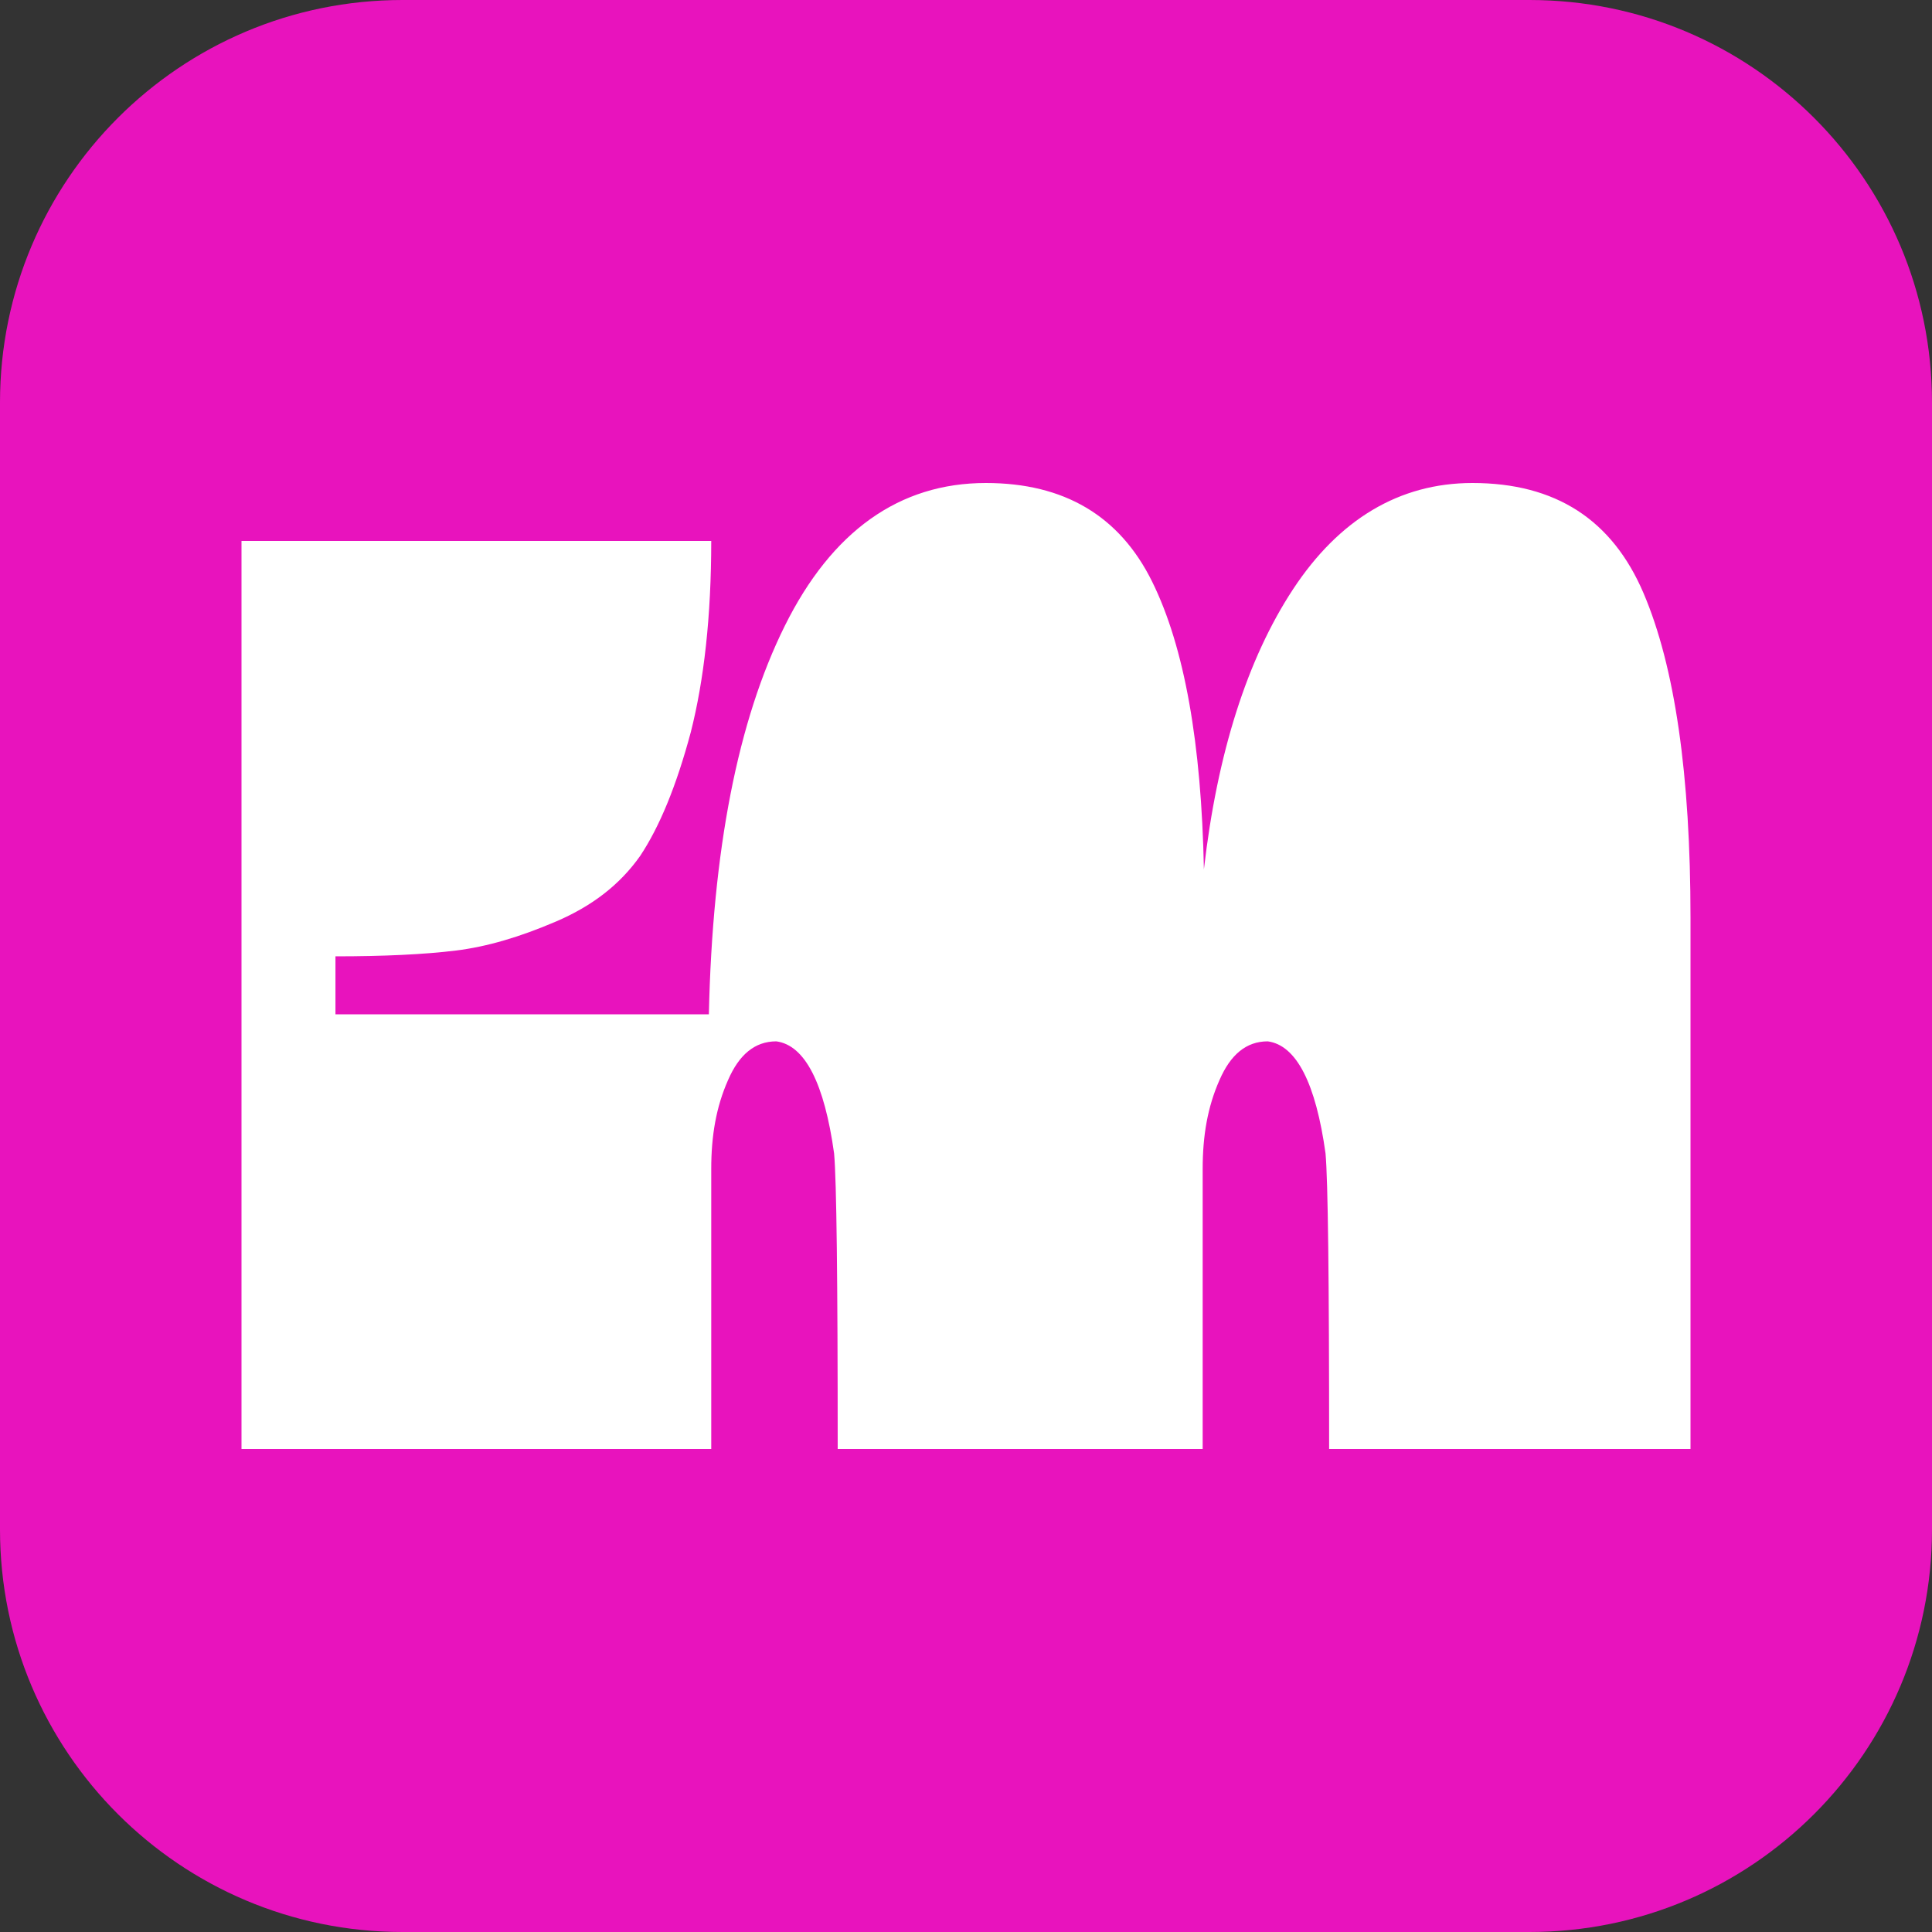 <svg xmlns="http://www.w3.org/2000/svg" width="22" height="22" viewBox="0 0 22 22" fill="none">
<rect x="0" y="0" width="22" height="22" fill="#333333" stroke="none"/>
<path d="M0 4.583C0 2.052 2.052 0 4.583 0H17.417C19.948 0 22 2.052 22 4.583V17.417C22 19.948 19.948 22 17.417 22H4.583C2.052 22 0 19.948 0 17.417V4.583Z" fill="#E813BD"/>
<path d="M2.75 16.5H8.099V13.31C8.099 12.936 8.154 12.606 8.291 12.298C8.415 12.012 8.593 11.858 8.84 11.858C9.169 11.902 9.388 12.342 9.498 13.134C9.526 13.442 9.539 14.564 9.539 16.5H13.695V13.31C13.695 12.936 13.75 12.606 13.887 12.298C14.011 12.012 14.189 11.858 14.436 11.858C14.765 11.902 14.984 12.342 15.094 13.134C15.122 13.442 15.135 14.564 15.135 16.5H19.25V10.45C19.25 8.822 19.072 7.59 18.715 6.754C18.358 5.918 17.714 5.5 16.767 5.5C15.931 5.5 15.245 5.918 14.724 6.71C14.203 7.502 13.86 8.58 13.709 9.9C13.681 8.47 13.489 7.37 13.119 6.622C12.749 5.874 12.118 5.5 11.226 5.5C10.239 5.5 9.471 6.05 8.936 7.128C8.401 8.206 8.113 9.68 8.072 11.55H3.82V10.89C4.368 10.89 4.835 10.868 5.191 10.824C5.548 10.78 5.918 10.67 6.33 10.494C6.741 10.318 7.057 10.076 7.29 9.746C7.509 9.416 7.701 8.954 7.866 8.338C8.017 7.744 8.099 7.018 8.099 6.16H2.75V16.5Z" fill="white"/>
</svg>
